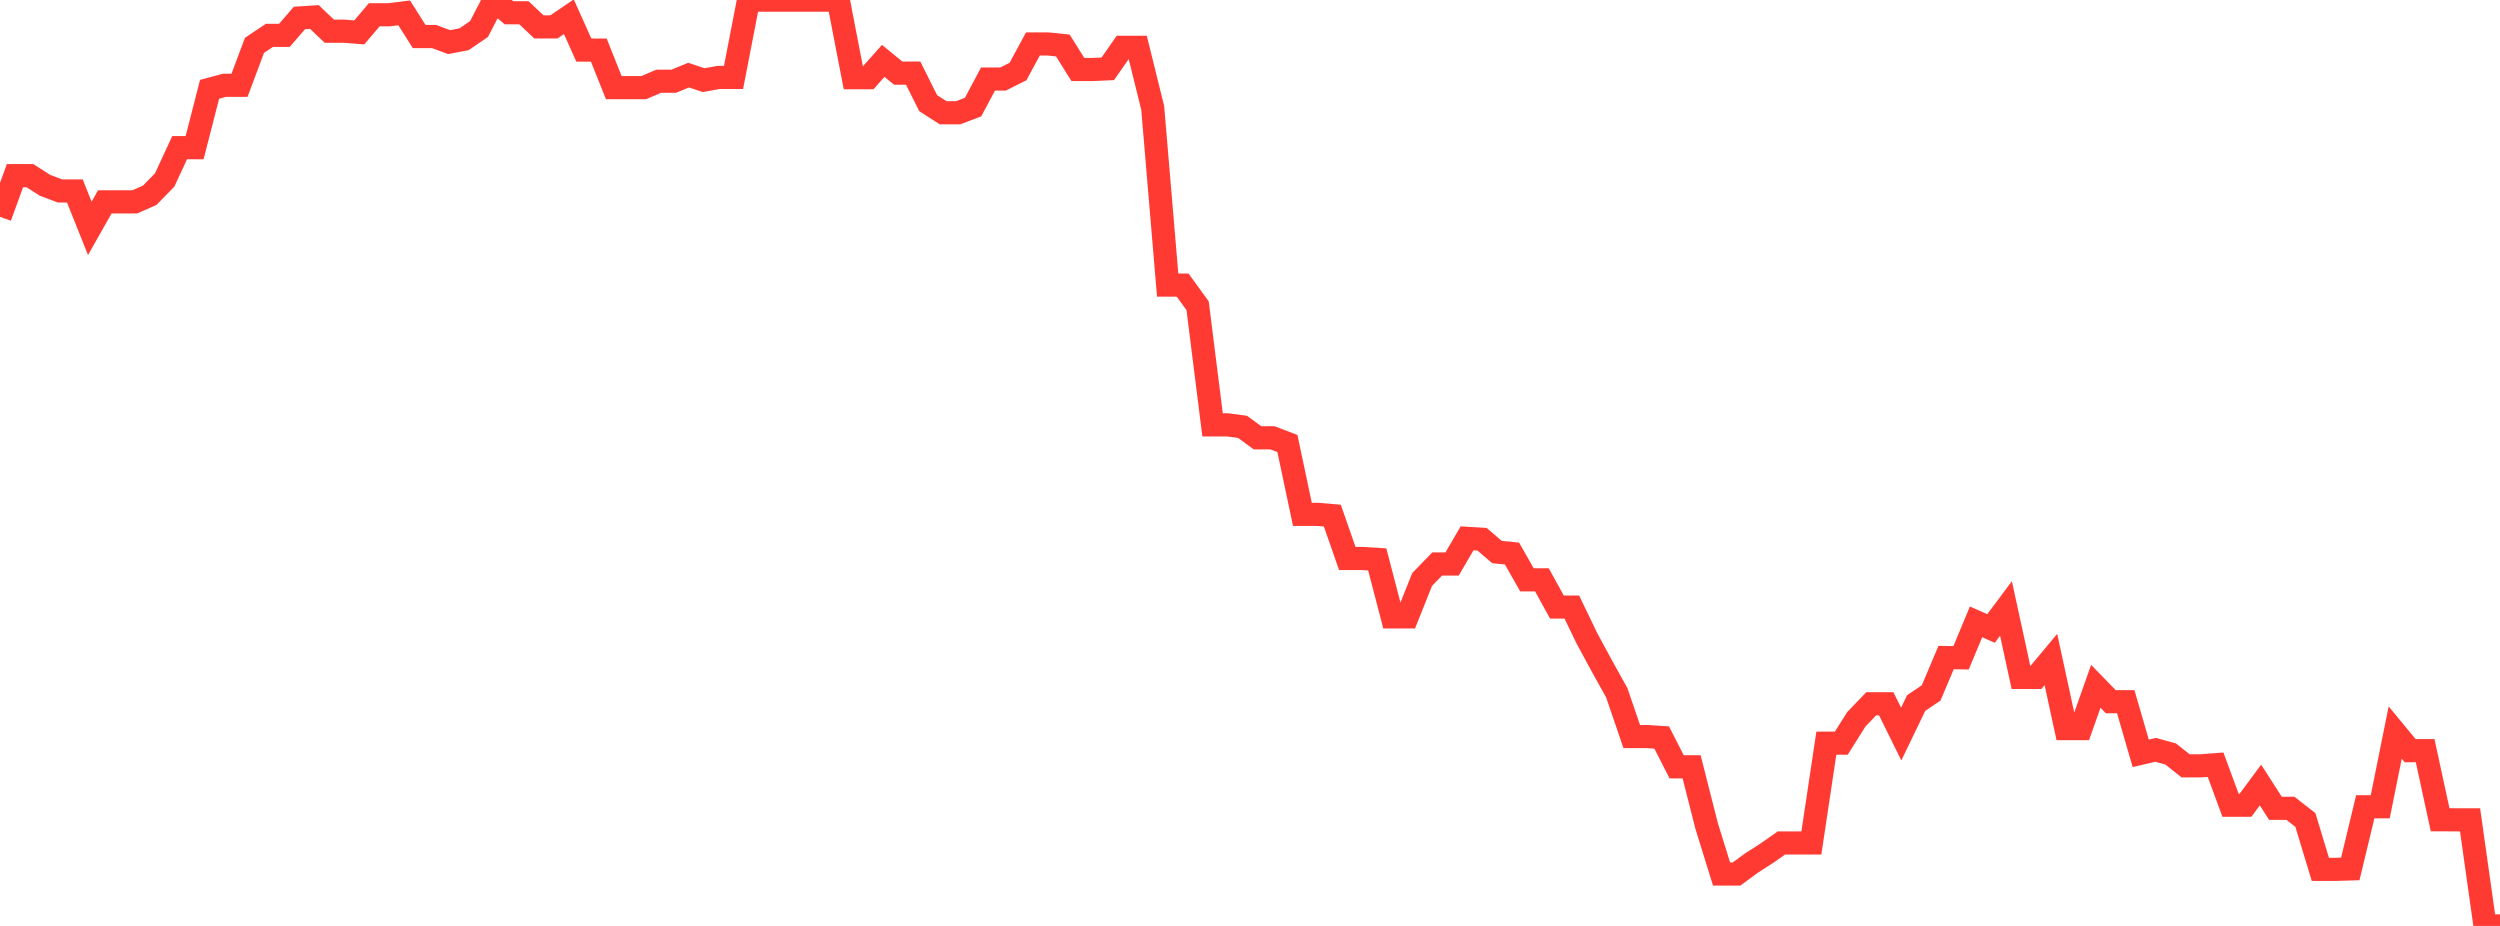 <?xml version="1.0" standalone="no"?>
<!DOCTYPE svg PUBLIC "-//W3C//DTD SVG 1.1//EN" "http://www.w3.org/Graphics/SVG/1.1/DTD/svg11.dtd">

<svg width="135" height="50" viewBox="0 0 135 50" preserveAspectRatio="none" 
  xmlns="http://www.w3.org/2000/svg"
  xmlns:xlink="http://www.w3.org/1999/xlink">


<polyline points="0.0, 11.708 0.808, 9.486 1.617, 9.486 2.425, 10.004 3.234, 10.311 4.042, 10.311 4.85, 12.331 5.659, 10.901 6.467, 10.901 7.275, 10.901 8.084, 10.545 8.892, 9.719 9.701, 7.974 10.509, 7.974 11.317, 4.822 12.126, 4.605 12.934, 4.605 13.743, 2.447 14.551, 1.909 15.359, 1.909 16.168, 0.97 16.976, 0.918 17.784, 1.685 18.593, 1.685 19.401, 1.75 20.21, 0.797 21.018, 0.797 21.826, 0.695 22.635, 1.973 23.443, 1.973 24.251, 2.275 25.06, 2.12 25.868, 1.566 26.677, 0.0 27.485, 0.69 28.293, 0.69 29.102, 1.453 29.91, 1.453 30.719, 0.904 31.527, 2.704 32.335, 2.704 33.144, 4.732 33.952, 4.732 34.76, 4.733 35.569, 4.387 36.377, 4.387 37.186, 4.057 37.994, 4.328 38.802, 4.182 39.611, 4.182 40.419, 0.009 41.228, 0.009 42.036, 0.009 42.844, 0.009 43.653, 0.009 44.461, 0.009 45.269, 0.009 46.078, 4.197 46.886, 4.197 47.695, 3.287 48.503, 3.949 49.311, 3.949 50.12, 5.57 50.928, 6.089 51.737, 6.089 52.545, 5.783 53.353, 4.269 54.162, 4.269 54.97, 3.864 55.778, 2.374 56.587, 2.374 57.395, 2.457 58.204, 3.752 59.012, 3.752 59.82, 3.717 60.629, 2.556 61.437, 2.556 62.246, 5.825 63.054, 15.396 63.862, 15.396 64.671, 16.511 65.479, 22.943 66.287, 22.943 67.096, 23.049 67.904, 23.641 68.713, 23.641 69.521, 23.951 70.329, 27.775 71.138, 27.775 71.946, 27.843 72.754, 30.159 73.563, 30.159 74.371, 30.207 75.18, 33.313 75.988, 33.313 76.796, 31.291 77.605, 30.456 78.413, 30.456 79.222, 29.07 80.03, 29.119 80.838, 29.811 81.647, 29.89 82.455, 31.31 83.263, 31.31 84.072, 32.779 84.88, 32.783 85.689, 34.462 86.497, 35.956 87.305, 37.409 88.114, 39.774 88.922, 39.774 89.731, 39.825 90.539, 41.407 91.347, 41.407 92.156, 44.594 92.964, 47.198 93.772, 47.198 94.581, 46.604 95.389, 46.086 96.198, 45.52 97.006, 45.52 97.814, 45.521 98.623, 40.13 99.431, 40.13 100.24, 38.844 101.048, 38.003 101.856, 38.003 102.665, 39.64 103.473, 37.963 104.281, 37.419 105.09, 35.508 105.898, 35.521 106.707, 33.58 107.515, 33.938 108.323, 32.857 109.132, 36.581 109.94, 36.581 110.749, 35.612 111.557, 39.347 112.365, 39.347 113.174, 37.059 113.982, 37.891 114.79, 37.891 115.599, 40.678 116.407, 40.491 117.216, 40.715 118.024, 41.356 118.832, 41.356 119.641, 41.294 120.449, 43.484 121.257, 43.484 122.066, 42.391 122.874, 43.648 123.683, 43.648 124.491, 44.281 125.299, 46.946 126.108, 46.946 126.916, 46.922 127.725, 43.564 128.533, 43.564 129.341, 39.557 130.15, 40.536 130.958, 40.536 131.766, 44.267 132.575, 44.27 133.383, 44.27 134.192, 50.0 135.0, 50" fill="none" stroke="#ff3a33" stroke-width="1.25"/>

</svg>
